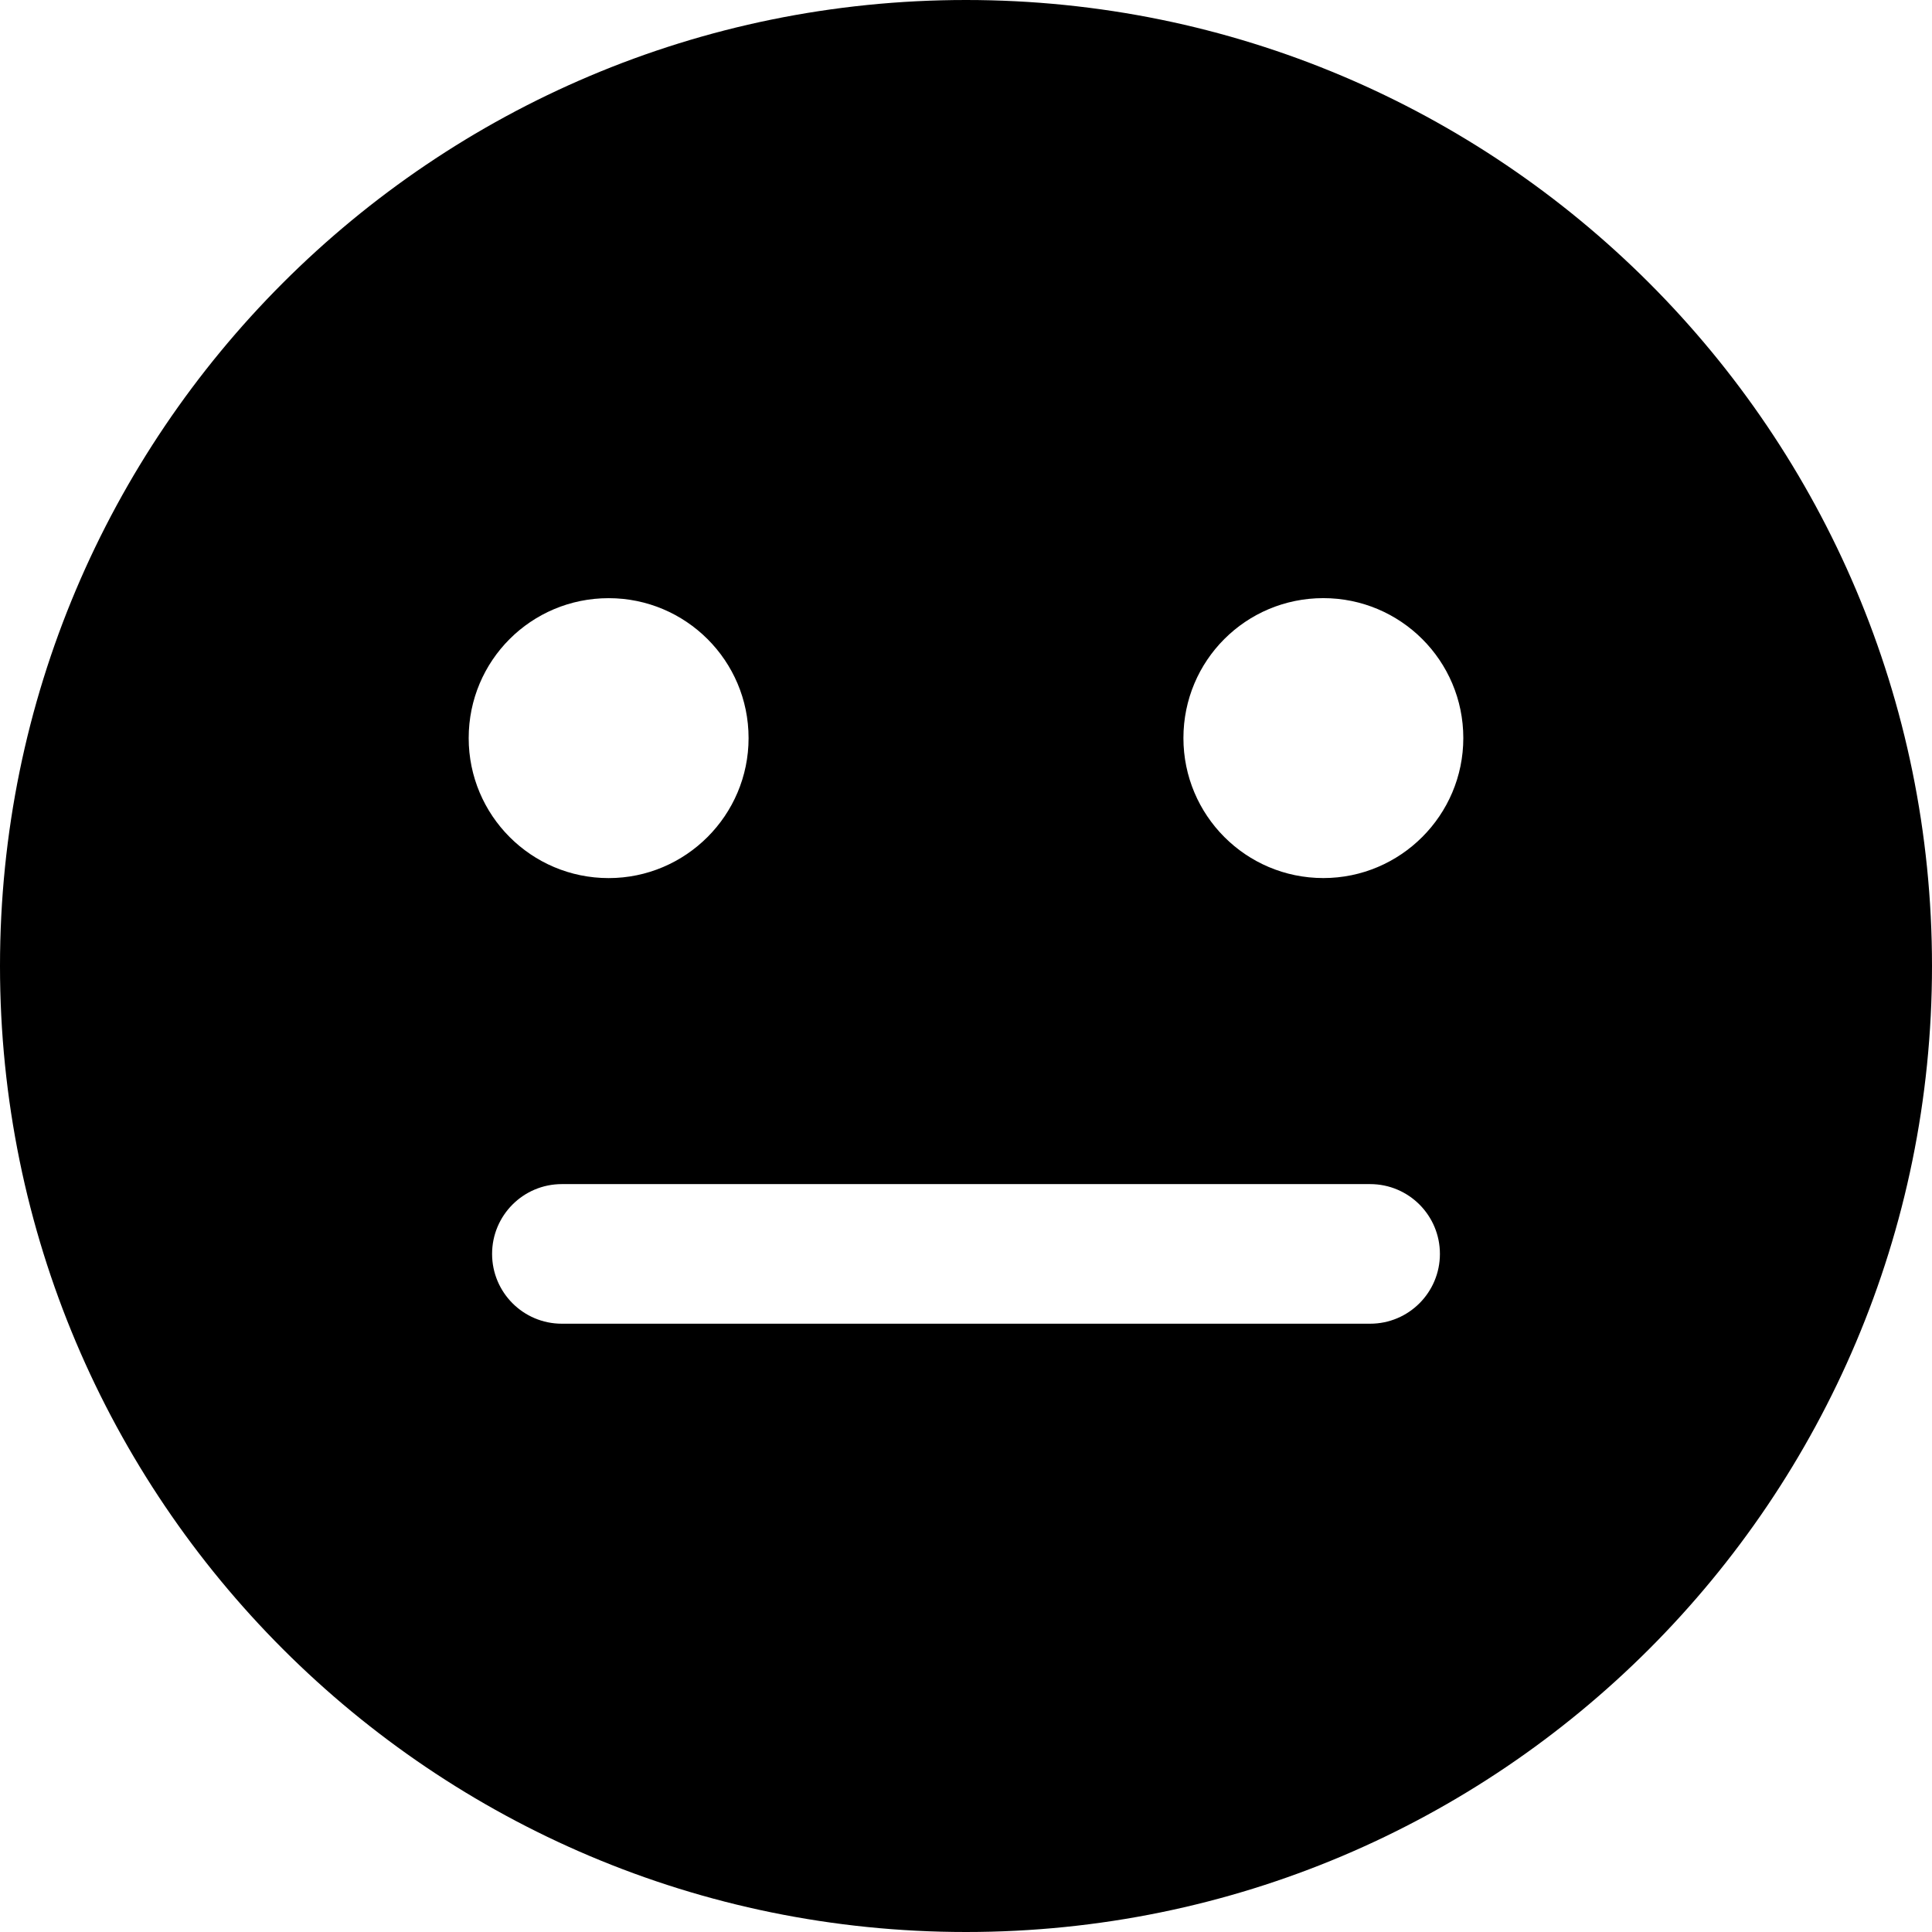 <svg xmlns="http://www.w3.org/2000/svg" fill="none" viewBox="0 0 54 54" height="54" width="54">
<path fill="black" d="M27 0C12.086 0 0 12.086 0 27C0 41.914 12.086 54 27 54C41.914 54 54 41.914 54 27C54 12.086 41.914 0 27 0ZM17.012 16.719C19.167 16.719 20.923 18.465 20.923 20.63C20.923 22.786 19.167 24.543 17.012 24.543C14.846 24.543 13.1 22.786 13.1 20.63C13.1 18.465 14.846 16.719 17.012 16.719ZM38.295 36.998H15.704C14.622 36.998 13.754 36.12 13.754 35.047C13.754 33.974 14.622 33.096 15.704 33.096H38.295C39.378 33.096 40.246 33.974 40.246 35.047C40.246 36.12 39.378 36.998 38.295 36.998ZM36.988 24.542C34.822 24.542 33.077 22.785 33.077 20.629C33.077 18.464 34.822 16.718 36.988 16.718C39.144 16.718 40.9 18.464 40.9 20.629C40.9 22.786 39.144 24.542 36.988 24.542Z"></path>
</svg>
